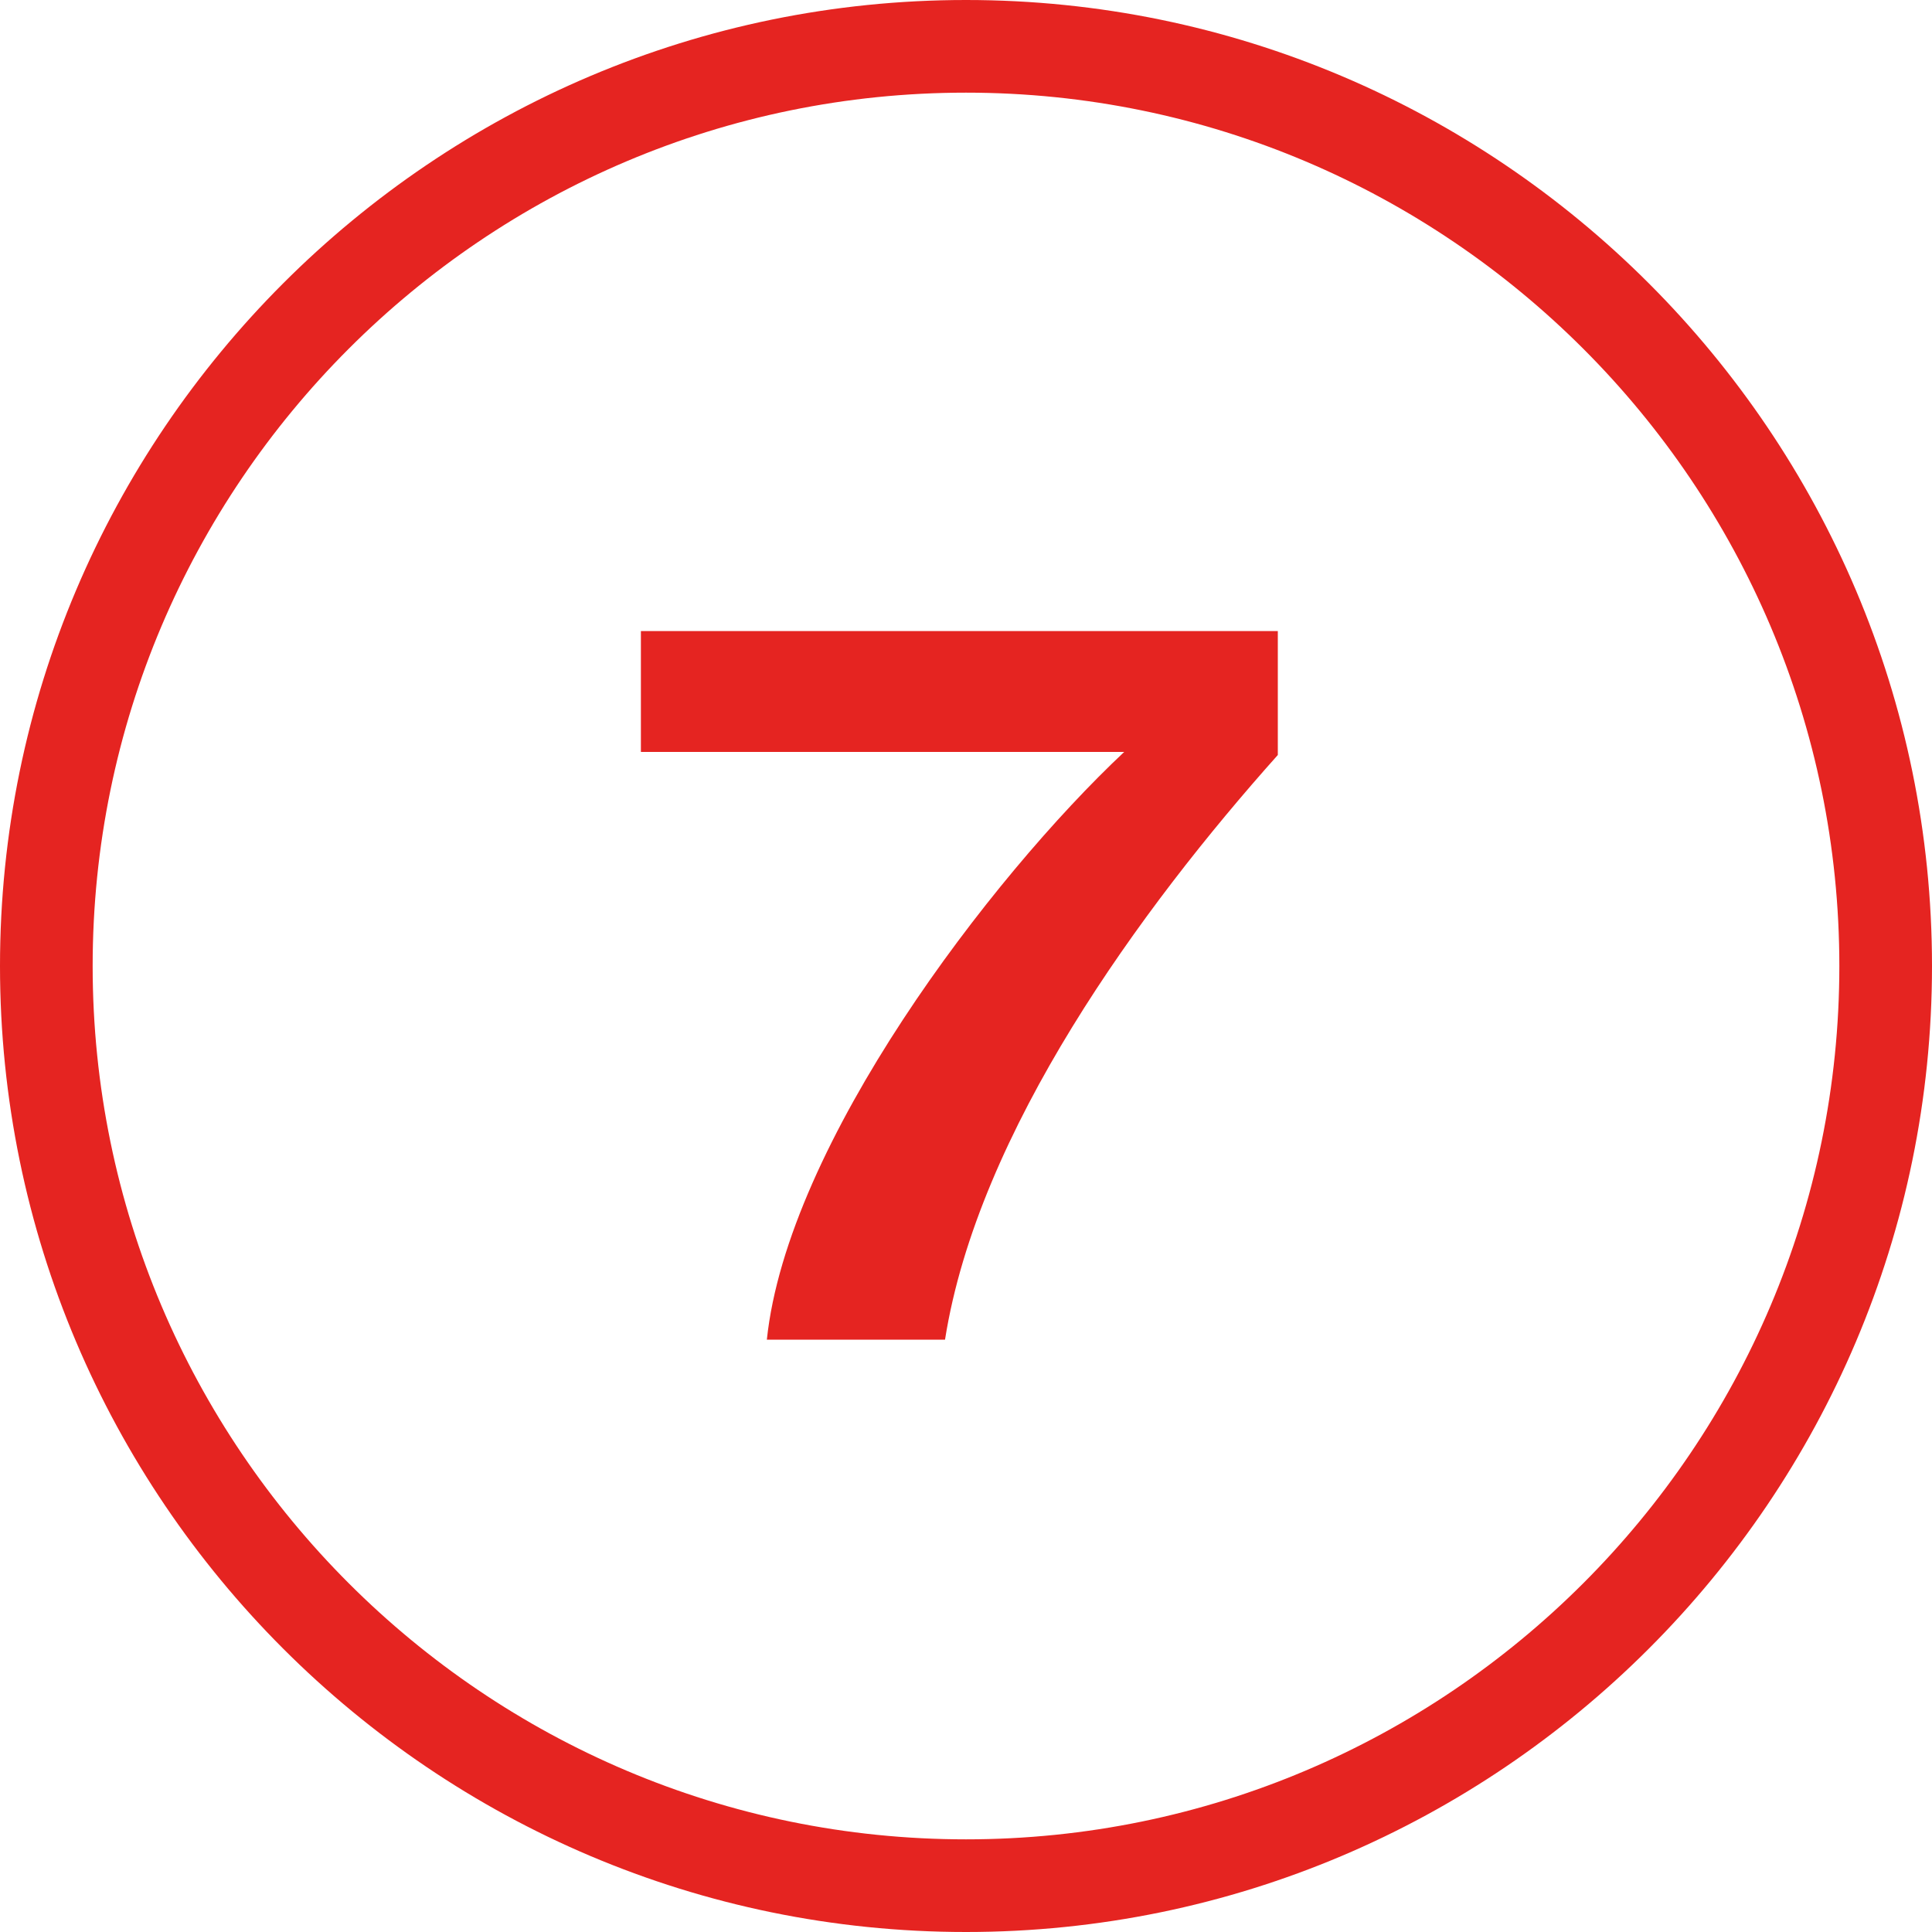 <?xml version="1.0" encoding="UTF-8"?><svg id="Layer_1" xmlns="http://www.w3.org/2000/svg" viewBox="0 0 400 400"><path d="m200,400C89.719,400,0,310.28,0,200S89.719,0,200,0s200,89.719,200,200-89.719,200-200,200Zm0-380.817C100.297,19.183,19.183,100.297,19.183,200s81.114,180.817,180.817,180.817,180.817-81.114,180.817-180.817S299.703,19.183,200,19.183Z" fill="#e52421" stroke-width="0"/><path d="m132.691,130.66h131.867v25.653c-28.409,31.801-62.118,78.018-68.902,121.055h-36.889c4.24-40.493,46.217-95.615,73.99-121.691h-100.066v-25.017Z" fill="#e52421" stroke-width="0"/></svg>